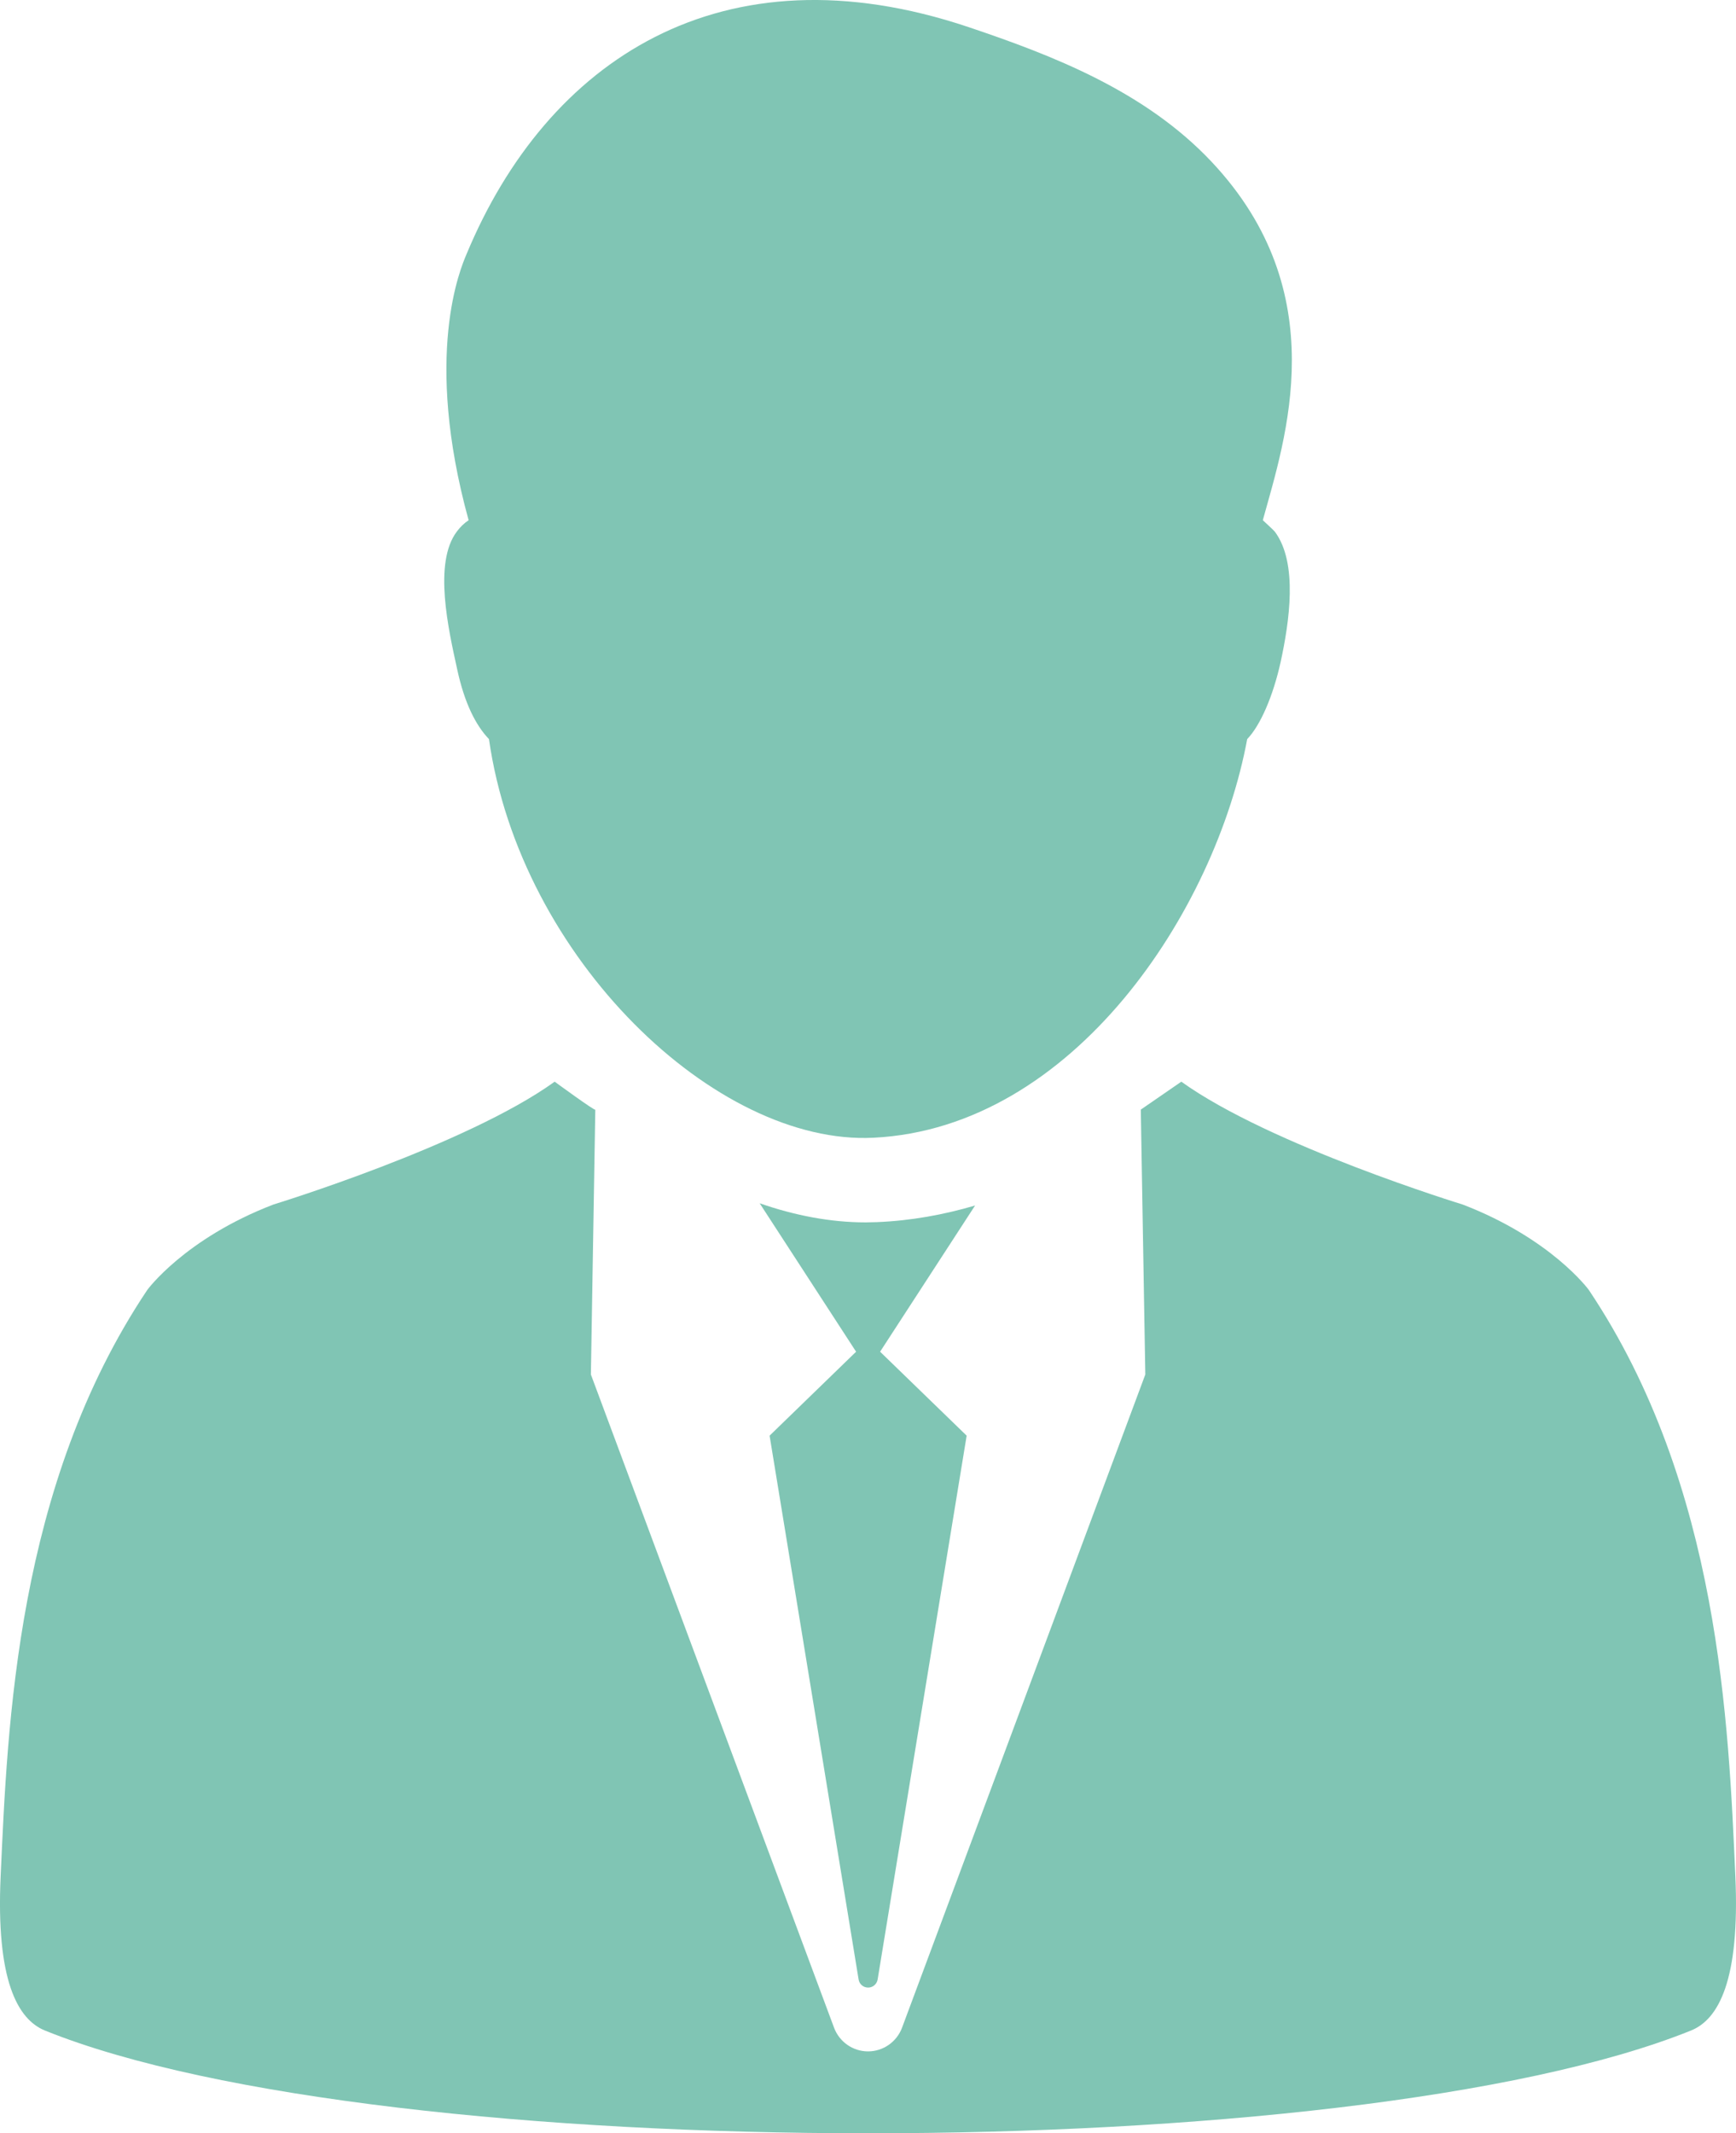 <?xml version="1.0" encoding="UTF-8"?> <svg xmlns="http://www.w3.org/2000/svg" width="35" height="43" viewBox="0 0 35 43" fill="none"> <path d="M9.217 13.489C9.365 14.176 9.593 14.621 9.858 14.898C10.49 19.321 14.439 23.091 17.61 22.933C21.644 22.734 24.503 18.362 25.145 14.898C25.411 14.622 25.667 14.033 25.82 13.341C25.992 12.547 26.176 11.349 25.701 10.715C25.673 10.682 25.492 10.514 25.46 10.486C25.914 8.84 26.911 5.903 24.429 3.263C23.084 1.833 21.217 1.115 19.529 0.547C14.546 -1.127 11.028 1.221 9.405 5.125C9.288 5.402 8.53 7.156 9.448 10.486C9.358 10.546 9.278 10.622 9.21 10.715C8.733 11.347 9.043 12.694 9.217 13.489Z" fill="#80C5B4"></path> <path d="M34.987 37.817C34.849 34.772 34.677 29.947 32.032 26C32.032 26 31.278 24.966 29.489 24.279C29.489 24.279 25.606 23.089 23.817 21.803L23 22.366L23.091 27.705L18.187 40.87C18.08 41.158 17.806 41.349 17.501 41.349C17.196 41.349 16.922 41.158 16.815 40.87L11.913 27.705C11.913 27.705 12.003 22.383 12.002 22.366C12.013 22.411 11.183 21.803 11.183 21.803C9.398 23.089 5.512 24.279 5.512 24.279C3.724 24.966 2.97 26 2.97 26C0.327 29.947 0.152 34.772 0.013 37.817C-0.083 39.92 0.356 40.705 0.907 40.929C7.748 43.69 27.249 43.69 34.091 40.929C34.646 40.707 35.081 39.92 34.987 37.817Z" fill="#80C5B4"></path> <path d="M17.676 24.634L17.455 24.639C16.742 24.639 16.023 24.5 15.316 24.254L17.26 27.246L15.516 28.938L17.311 39.901C17.326 39.995 17.407 40.063 17.503 40.063C17.597 40.063 17.677 39.995 17.694 39.901L19.489 28.938L17.744 27.246L19.659 24.299C19.034 24.483 18.372 24.606 17.676 24.634Z" fill="#80C5B4"></path> </svg> 